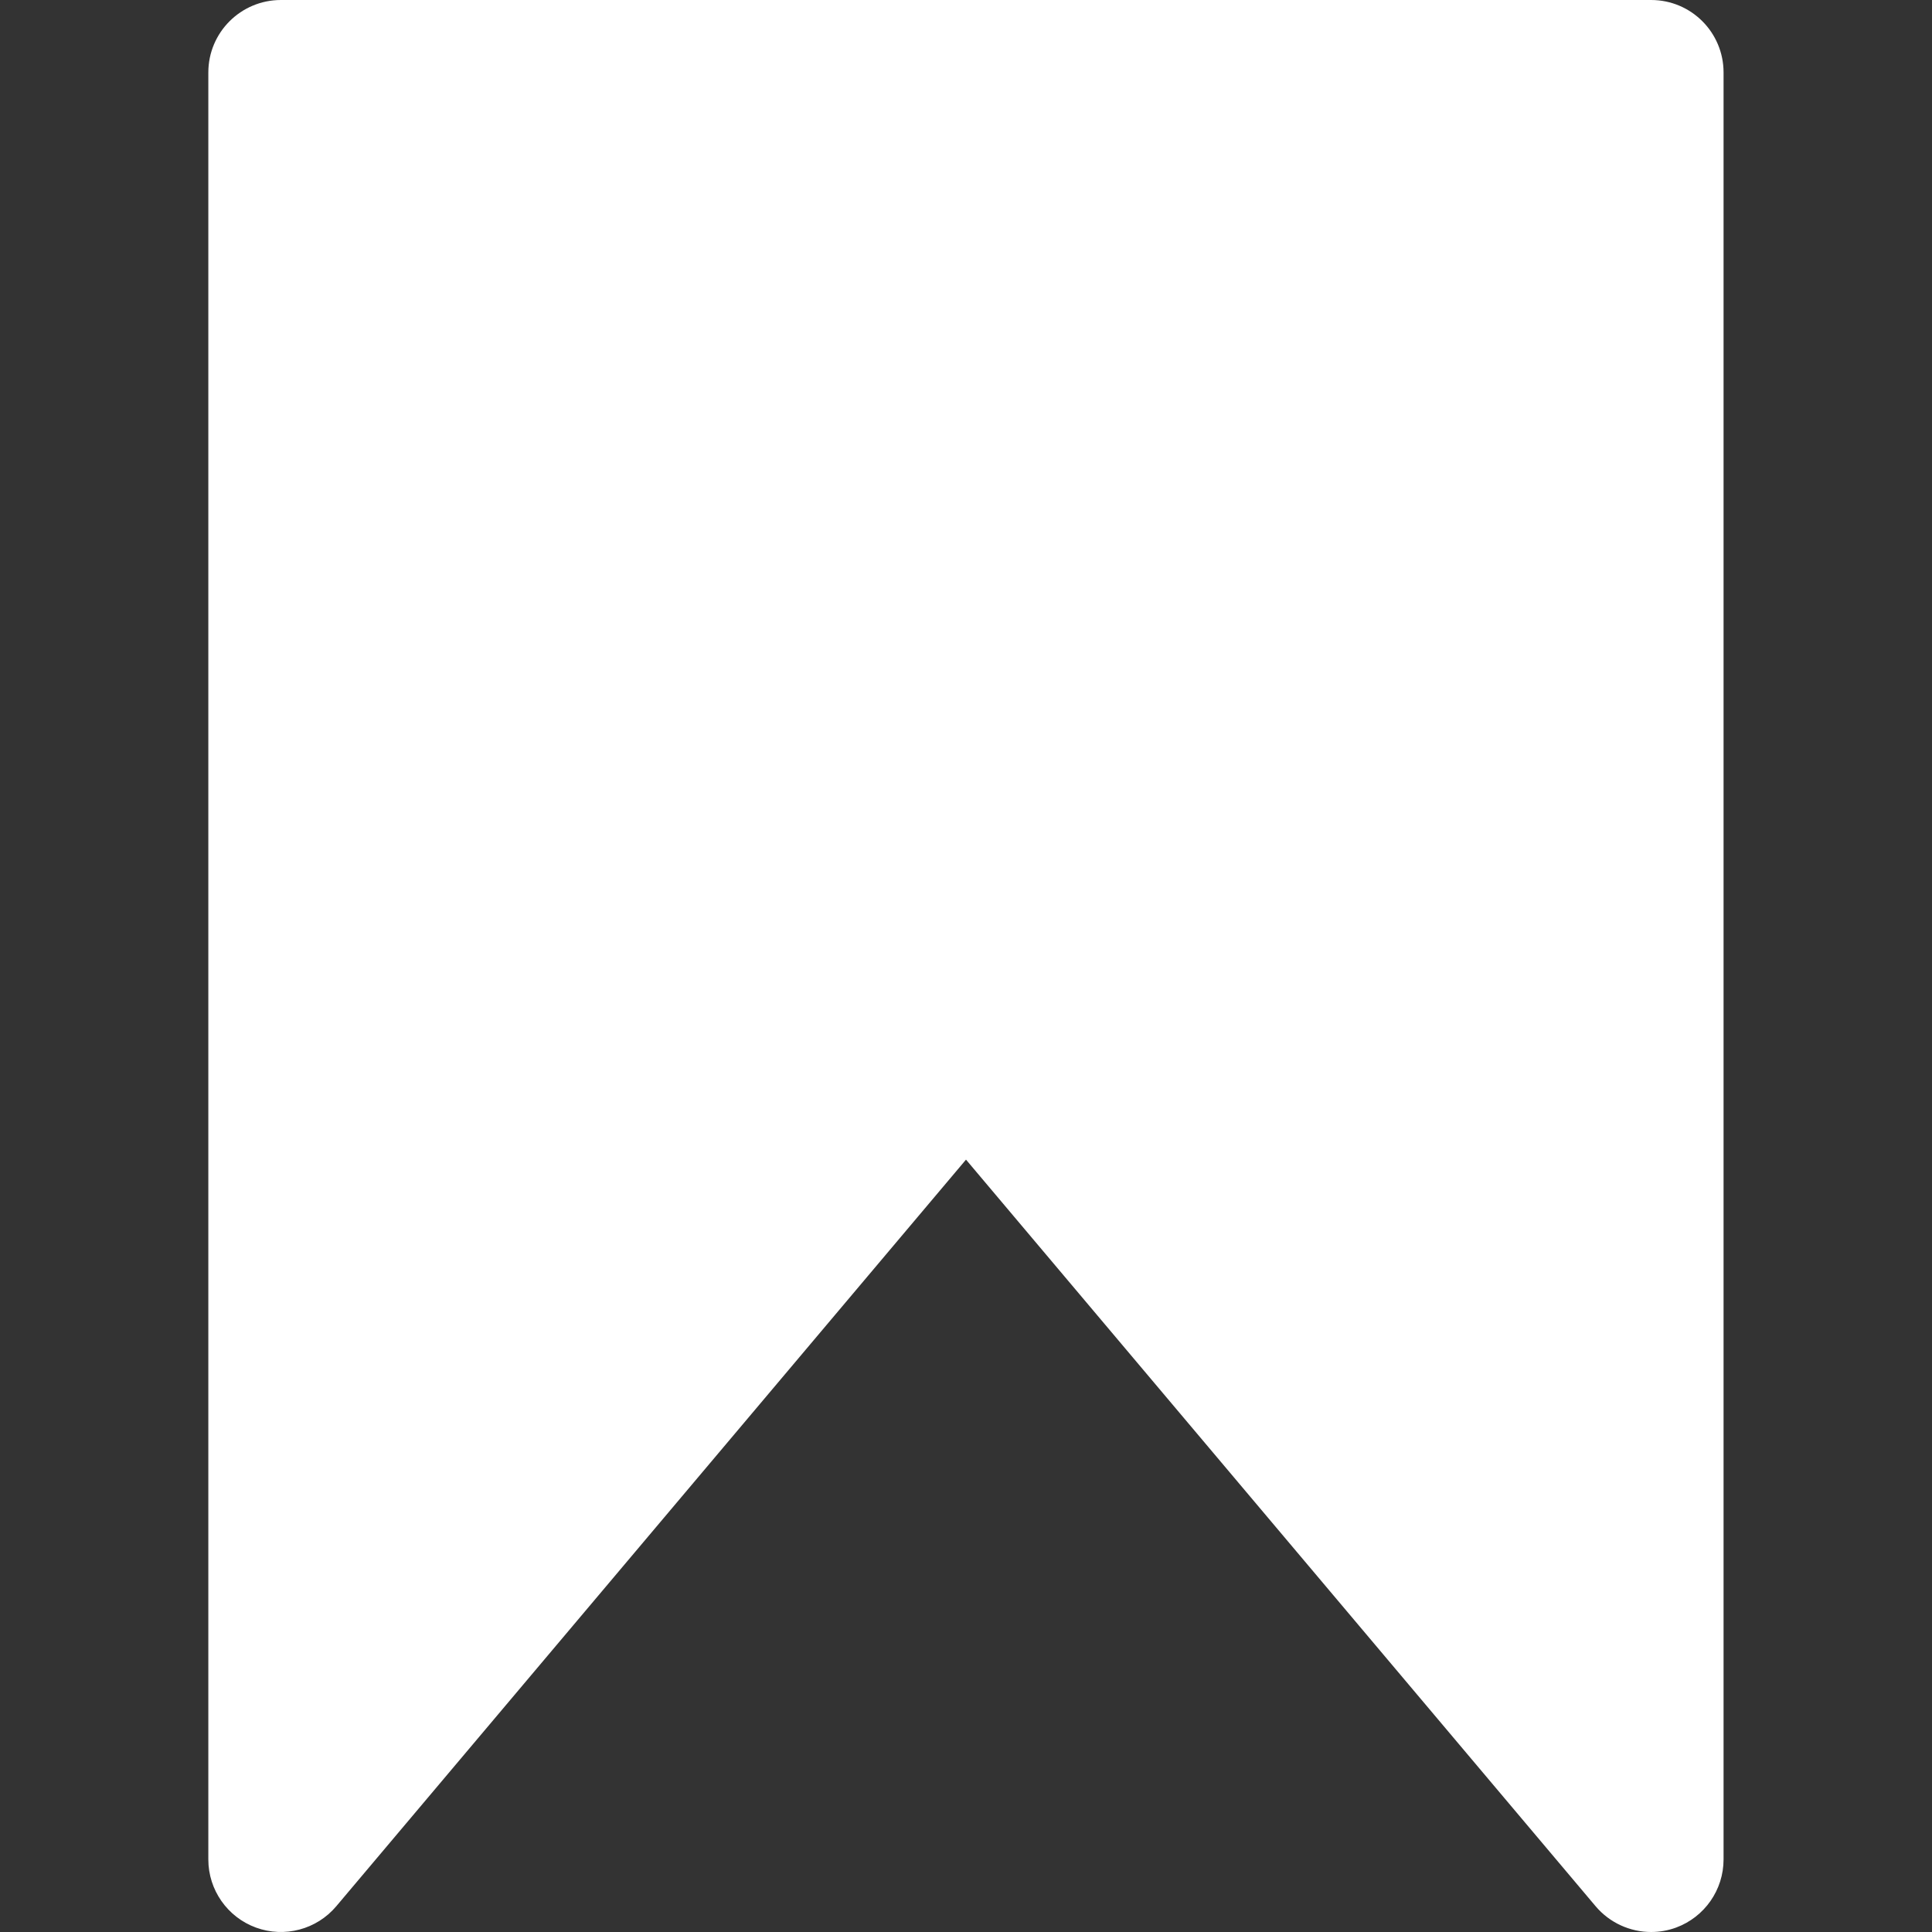 <svg width="18" height="18" viewBox="0 0 18 18" fill="none" xmlns="http://www.w3.org/2000/svg">
<rect x="0" y="0" width="18" height="18" fill="#333333" stroke="none"/>
<g clip-path="url(#clip0)">
<path d="M15.383 18C15.188 18 14.997 17.915 14.866 17.76L9 10.804L3.133 17.76C2.95 17.977 2.651 18.056 2.385 17.959C2.119 17.862 1.941 17.608 1.941 17.325V0.675C1.941 0.302 2.244 0 2.617 0H15.383C15.756 0 16.058 0.302 16.058 0.675V17.324C16.058 17.608 15.881 17.861 15.615 17.959C15.539 17.987 15.46 18 15.383 18ZM9 9.081C9.199 9.081 9.388 9.169 9.516 9.321L14.707 15.476V1.351H3.292V15.476L8.483 9.321C8.612 9.169 8.801 9.081 9 9.081Z" fill="white"/>
<path d="M2.5 17V1H15.5V17L9 10L2.5 17Z" fill="white"/>
</g>
<defs>
<clipPath id="clip0">
<rect width="18" height="18" fill="white"/>
</clipPath>
</defs>
</svg>
